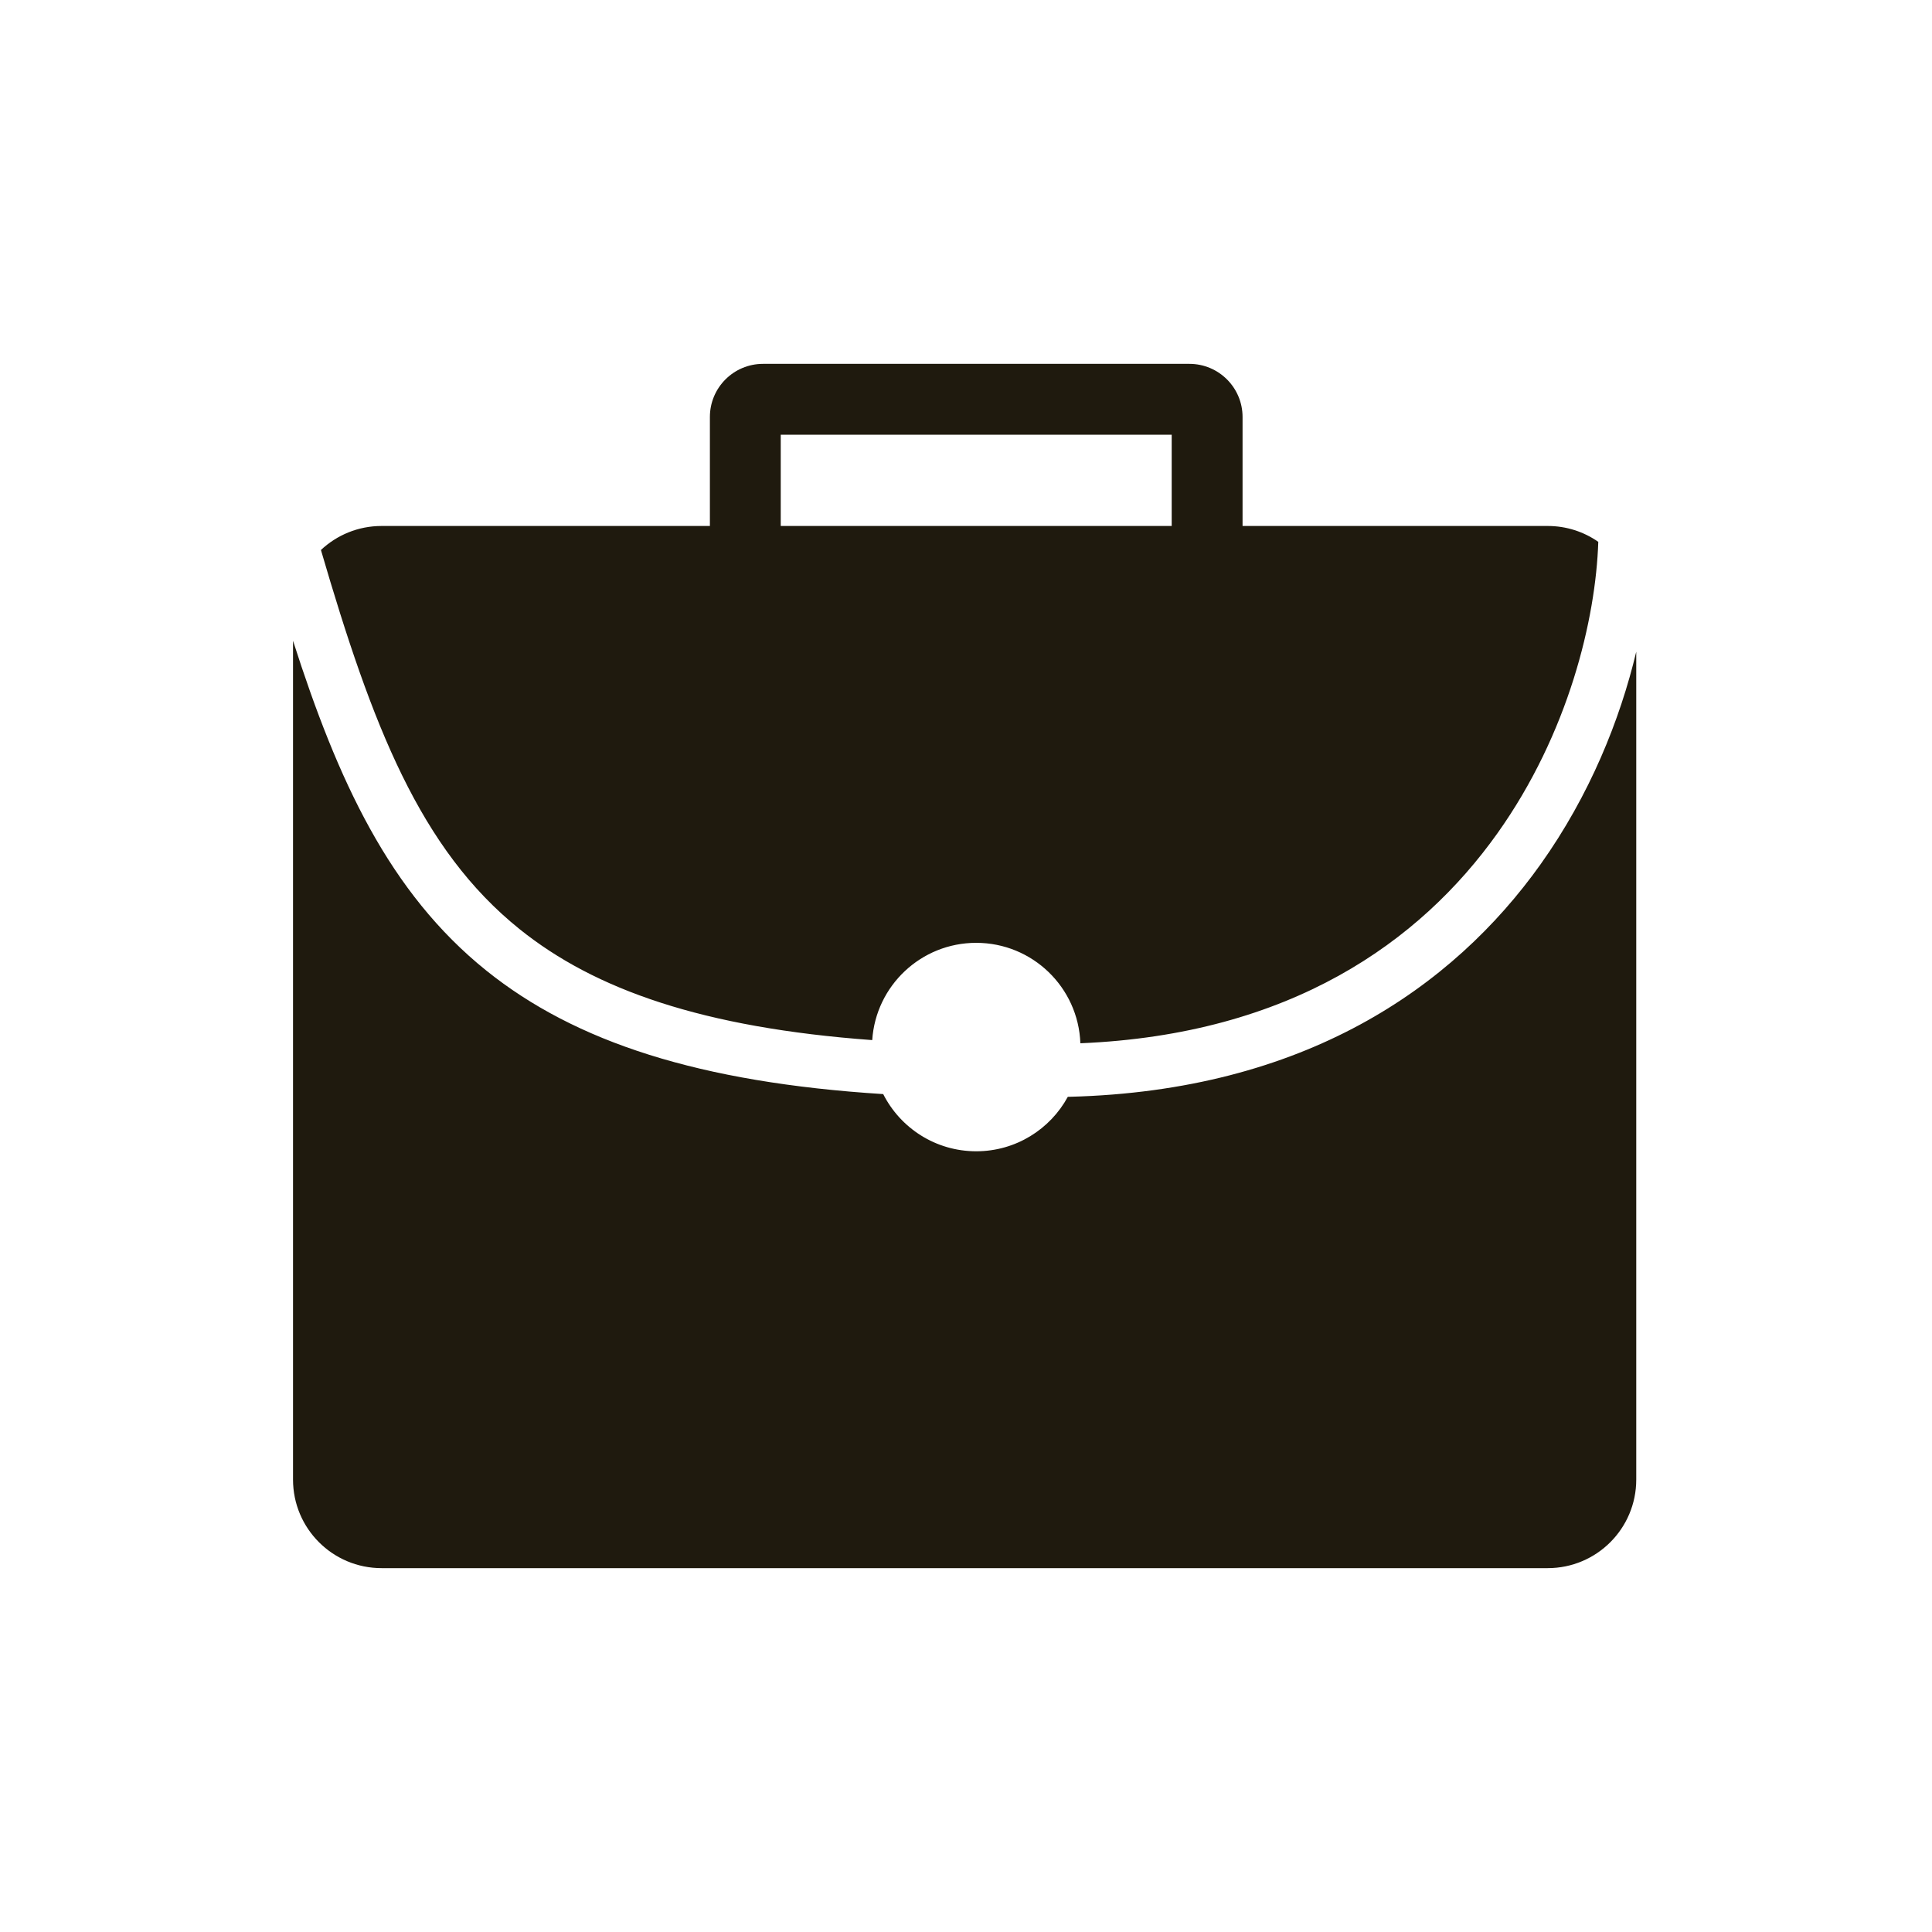 <?xml version="1.0" encoding="UTF-8" standalone="no"?> <svg xmlns="http://www.w3.org/2000/svg" xmlns:xlink="http://www.w3.org/1999/xlink" xmlns:serif="http://www.serif.com/" width="100%" height="100%" viewBox="0 0 24 24" version="1.1" xml:space="preserve" style="fill-rule:evenodd;clip-rule:evenodd;stroke-linejoin:round;stroke-miterlimit:2;"> <g id="bag.svg" transform="matrix(0.22,0,0,0.22,12,12)"> <g transform="matrix(1,0,0,1,-50,-50)"> <path d="M39.539,25.154L39.539,20L61.615,20L61.615,25.154L39.539,25.154ZM35.539,25.154L35.539,19C35.539,17.343 36.882,16 38.539,16L62.615,16C64.272,16 65.616,17.343 65.616,19L65.616,25.154L82.846,25.154C83.908,25.154 84.893,25.485 85.702,26.05C85.562,30.408 84.023,36.866 80.004,42.511C75.639,48.642 68.314,53.871 56.458,54.363C56.345,51.212 53.755,48.692 50.577,48.692C47.459,48.692 44.907,51.117 44.705,54.184C35.141,53.484 29.045,51.335 24.795,47.92C19.166,43.397 16.477,36.435 13.576,26.51C14.471,25.67 15.675,25.154 17,25.154L35.539,25.154ZM55.846,57.385L55.748,57.388C54.751,59.219 52.809,60.462 50.577,60.462C48.283,60.462 46.295,59.149 45.325,57.233C34.945,56.576 27.94,54.296 22.915,50.259C17.433,45.853 14.523,39.511 12,31.635L12,79C12,81.762 14.239,84 17,84L82.846,84C85.608,84 87.846,81.762 87.846,79L87.846,32.254C86.93,36.097 85.225,40.35 82.448,44.251C77.471,51.242 69.084,57.046 55.846,57.385Z" style="fill:rgb(31,26,14);"></path> </g> </g> </svg> 